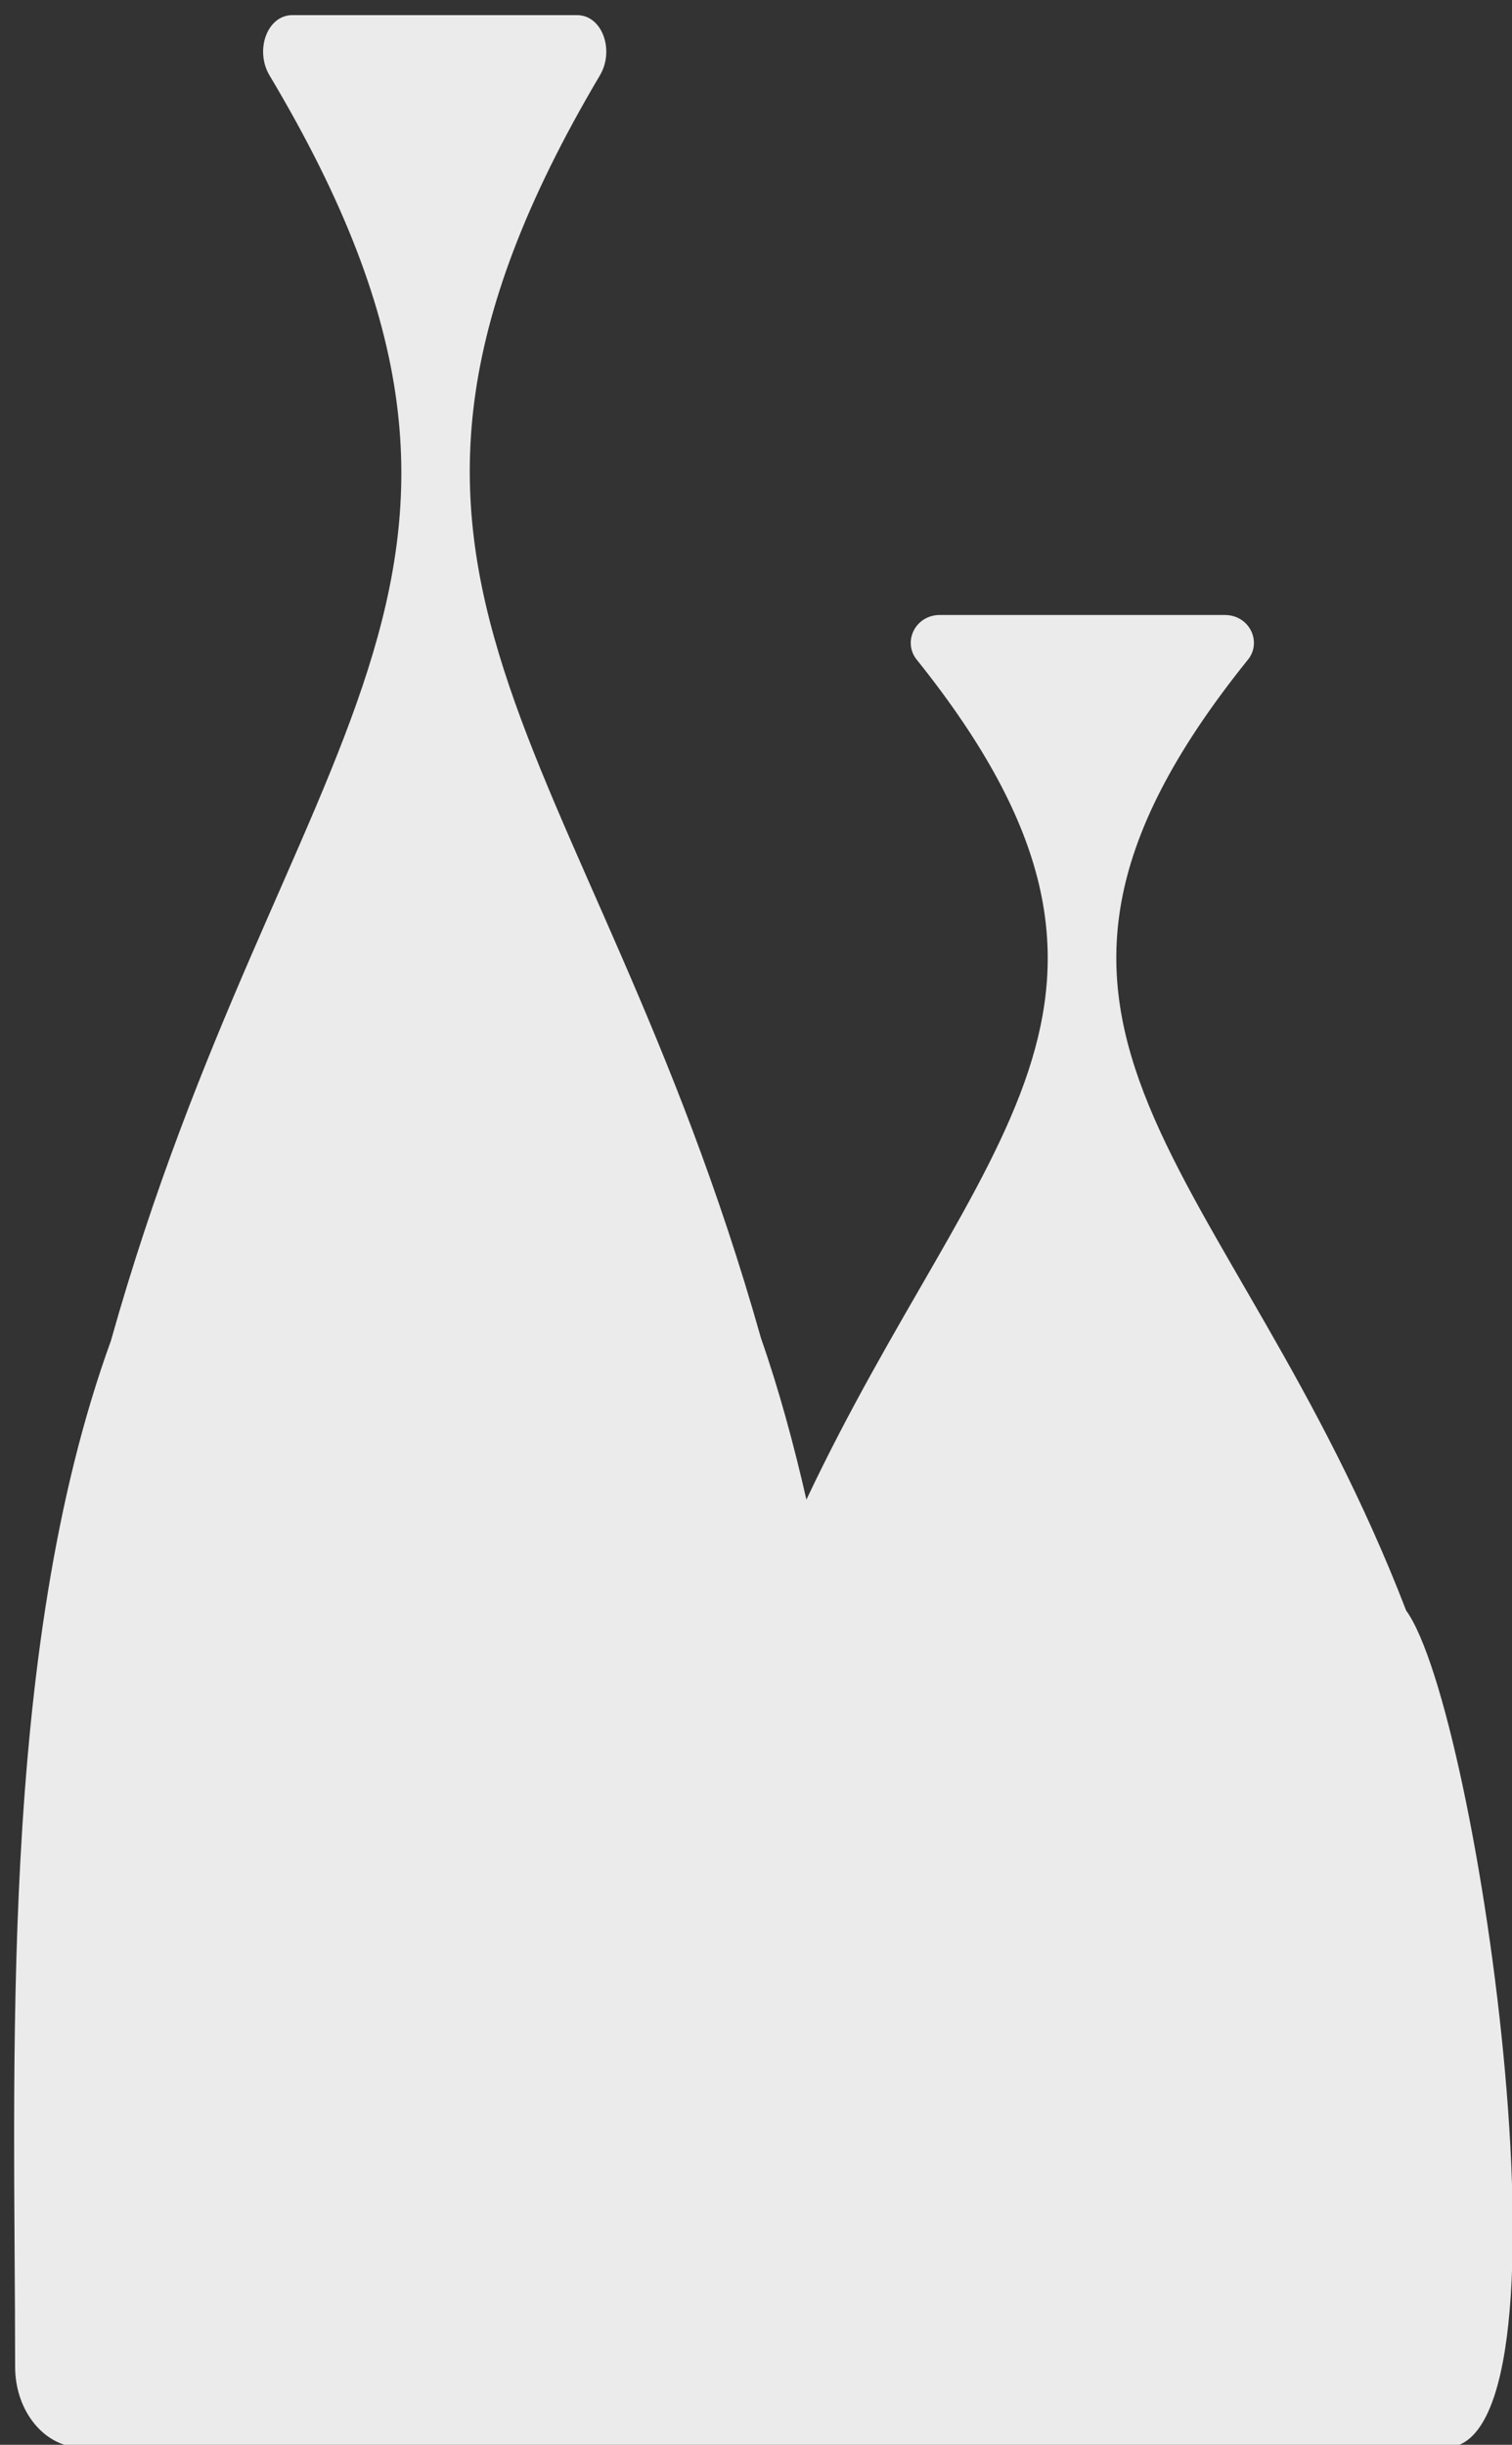 <?xml version="1.0" encoding="utf-8"?>
<!-- Generator: Adobe Illustrator 27.7.0, SVG Export Plug-In . SVG Version: 6.00 Build 0)  -->
<svg version="1.1" id="レイヤー_1" xmlns="http://www.w3.org/2000/svg" xmlns:xlink="http://www.w3.org/1999/xlink" x="0px"
	 y="0px" width="60px" height="97px" viewBox="0 0 60 97" style="enable-background:new 0 0 60 97;" xml:space="preserve">
<rect x="0" y="0" width="60" height="97" fill="#333333" stroke="none"/>
<style type="text/css">
	.st0{fill:#EBEBEB;}
</style>
<path class="st0" d="M55.8,63.9C48.9,46,37.6,41,49.5,26.2c0.6-0.7,0.1-1.8-0.9-1.8h-5.4h-0.5h-5.4c-1,0-1.5,1.1-0.9,1.8
	c10.8,13.5,2.4,18.9-4.4,33.3c-0.5-2.2-1.1-4.4-1.8-6.4c-6.8-24.1-18.3-30-6.4-50.1c0.6-1,0.1-2.4-0.9-2.4h-5.4h-0.5h-5.4
	c-1,0-1.5,1.4-0.9,2.4c12,20.1,0.5,26-6.3,50.2c-4.5,12.4-3.8,28.8-3.8,40.7c0,1.8,1.2,3.2,2.6,3.2c0,0,13,0,13.9,0c0,0,0.5,0,0.5,0
	h11.3c0,0,0,0,0,0c0,0,11.3,0,13.9,0c0.3,0,0.5,0,0.5,0c2.6,0,13.9,0,13.9,0C62.9,97.7,58.7,67.9,55.8,63.9z"/>
</svg>
